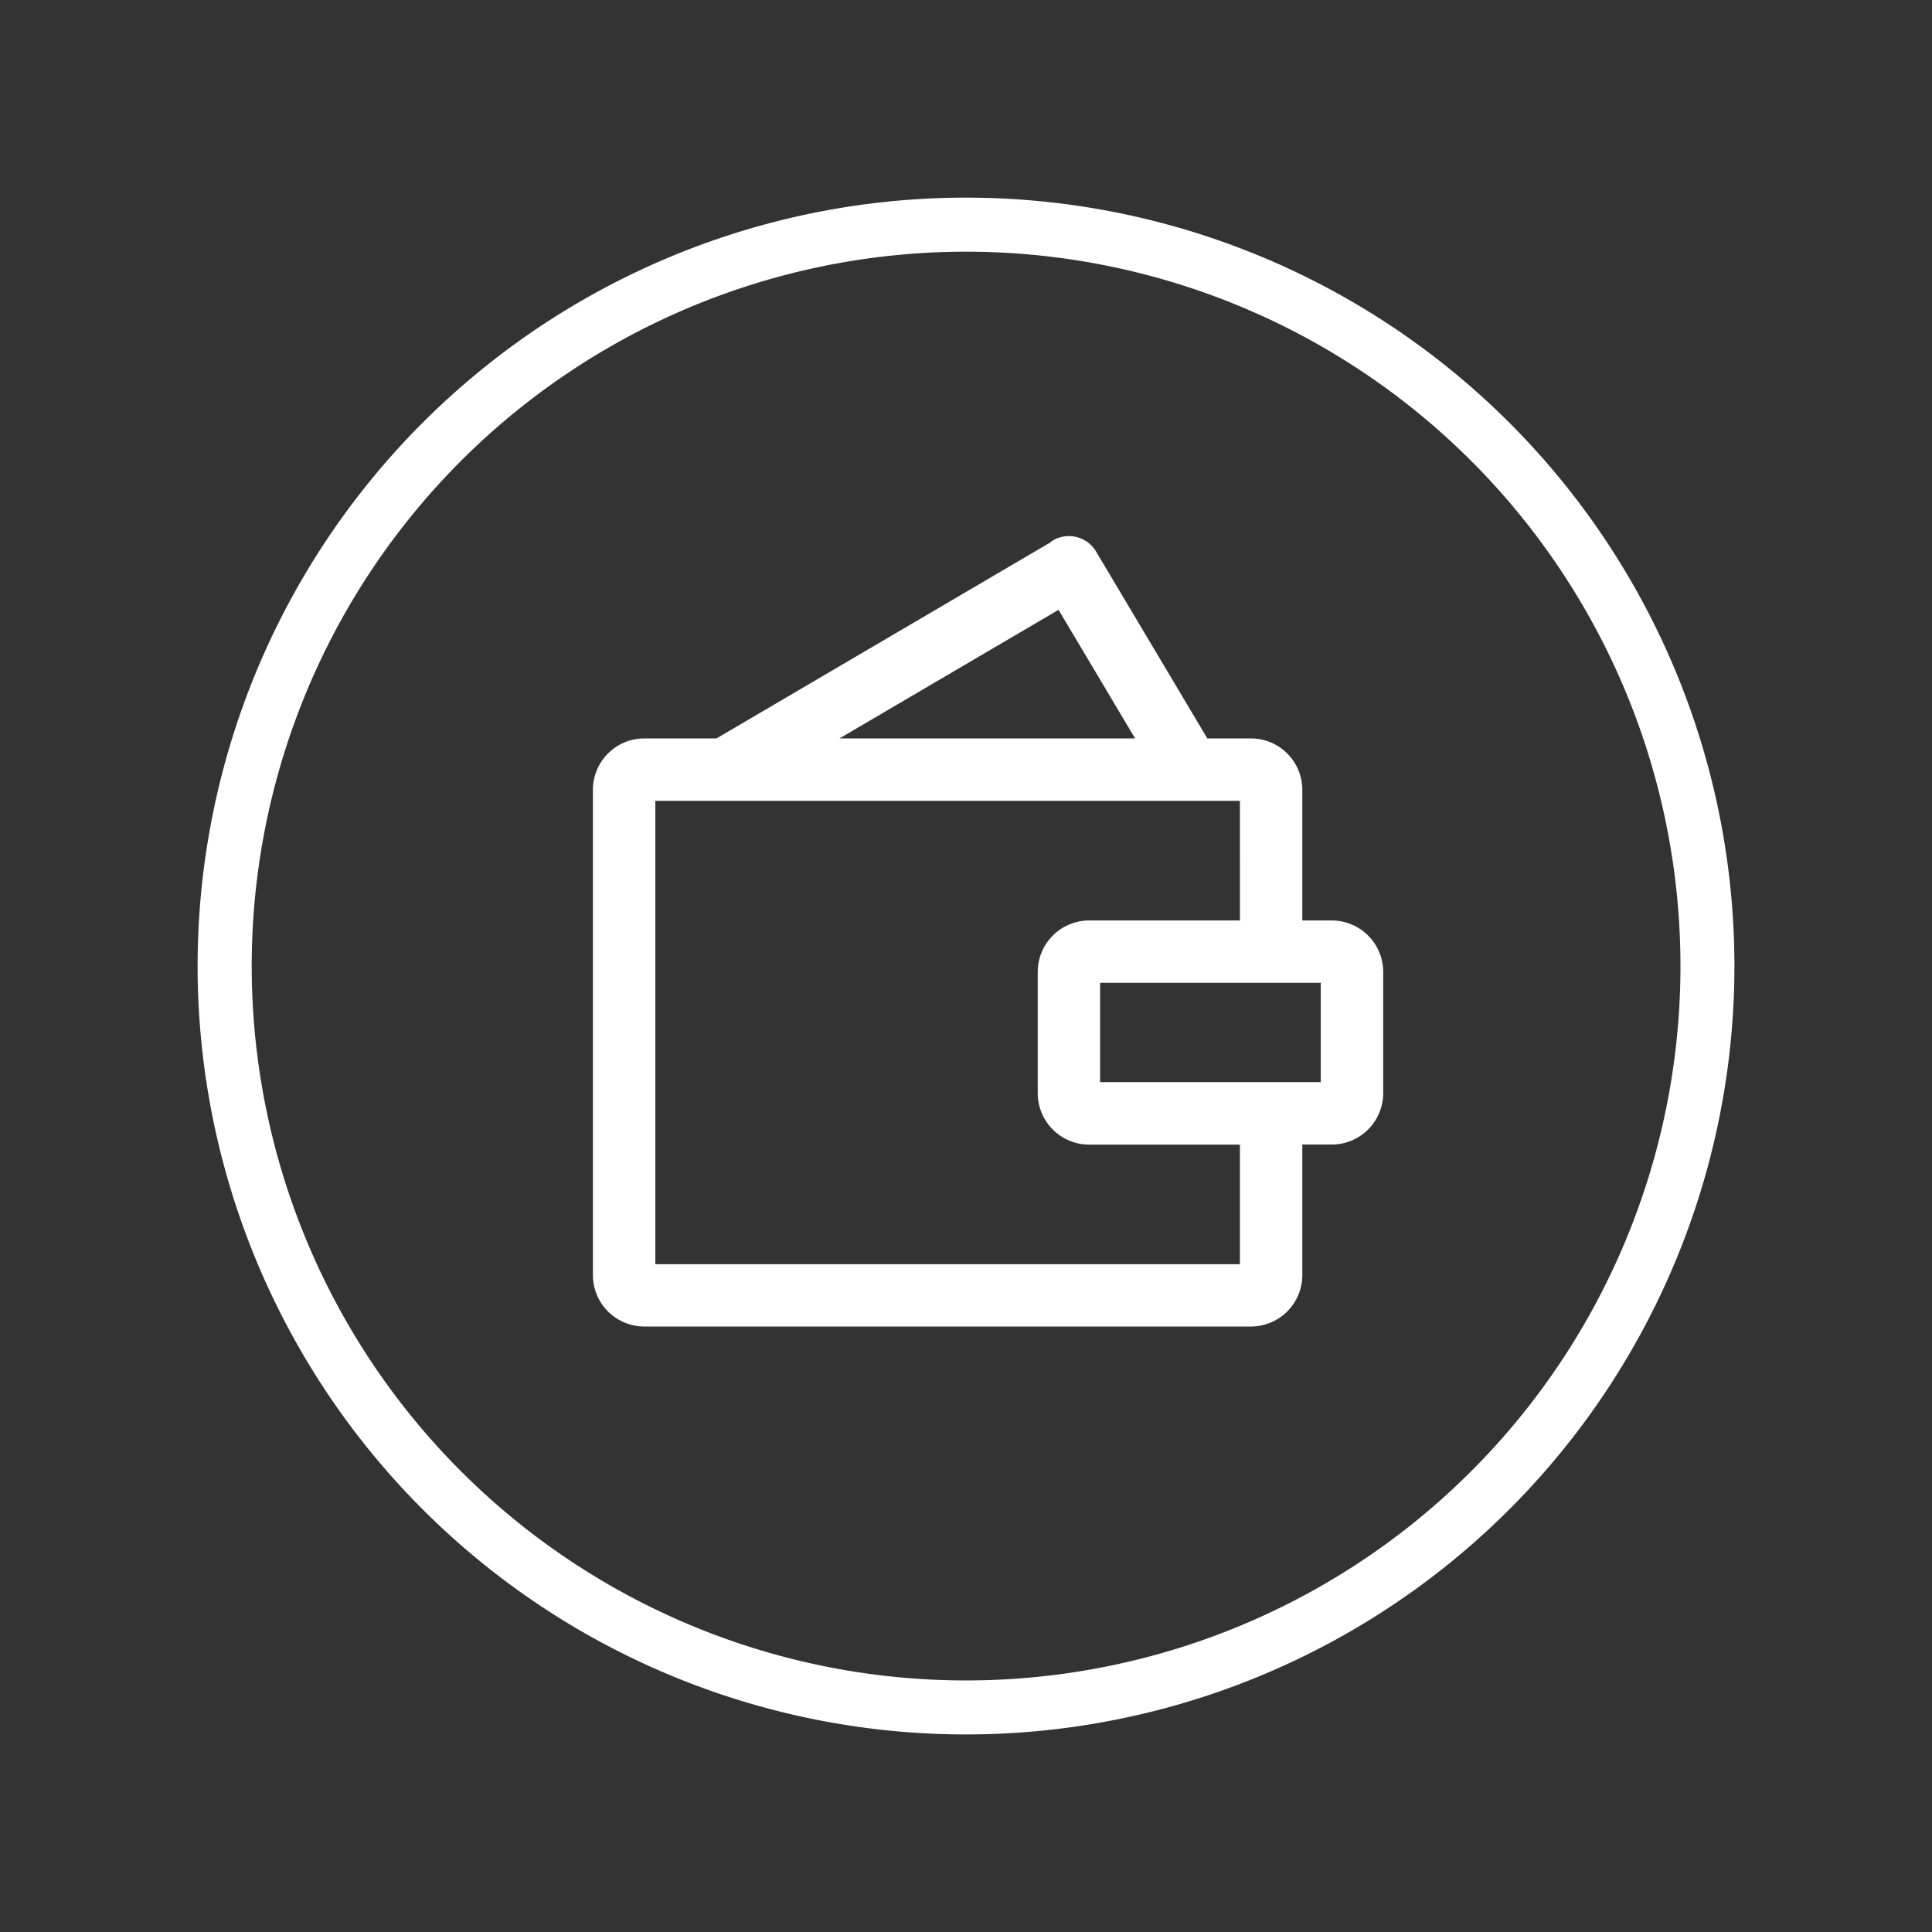 <svg id="ICON-PAY-白色" xmlns="http://www.w3.org/2000/svg" xmlns:xlink="http://www.w3.org/1999/xlink" width="112" height="112" viewBox="0 0 112 112">
  <rect x="0" y="0" width="112" height="112" fill="#333333" stroke="none"/>
  <defs>
    <clipPath id="clip-path">
      <rect id="矩形_3189" data-name="矩形 3189" width="112" height="112" fill="#fff"/>
    </clipPath>
  </defs>
  <g id="组_4450" data-name="组 4450" clip-path="url(#clip-path)">
    <path id="路径_1105" data-name="路径 1105" d="M53.545,98.092A44.545,44.545,0,1,1,98.091,53.545,44.546,44.546,0,0,1,53.545,98.092m0-85.956A41.413,41.413,0,1,0,94.963,53.545,41.414,41.414,0,0,0,53.545,12.136" transform="translate(2.455 2.455)" fill="#fff"/>
    <path id="路径_1106" data-name="路径 1106" d="M69.84,46.7H68.132V39.127a2.984,2.984,0,0,0-2.981-2.981H62.625L56.159,25.284a1.838,1.838,0,0,0-2.516-.6,1.616,1.616,0,0,0-.136.111L34.17,36.146H29.988a2.985,2.985,0,0,0-2.982,2.981V67.258a2.985,2.985,0,0,0,2.982,2.981H65.151a2.984,2.984,0,0,0,2.981-2.981V59.689H69.84a2.984,2.984,0,0,0,2.981-2.981V49.676A2.984,2.984,0,0,0,69.84,46.7M41.3,36.146,54,28.692l4.438,7.454ZM69.2,56.072H56.41V50.313H69.2ZM64.515,46.7H55.773a2.984,2.984,0,0,0-2.979,2.981v7.032a2.984,2.984,0,0,0,2.979,2.981h8.741v6.933H30.624V39.763h33.89Z" transform="translate(7.365 6.661)" fill="#fff"/>
  </g>
</svg>
